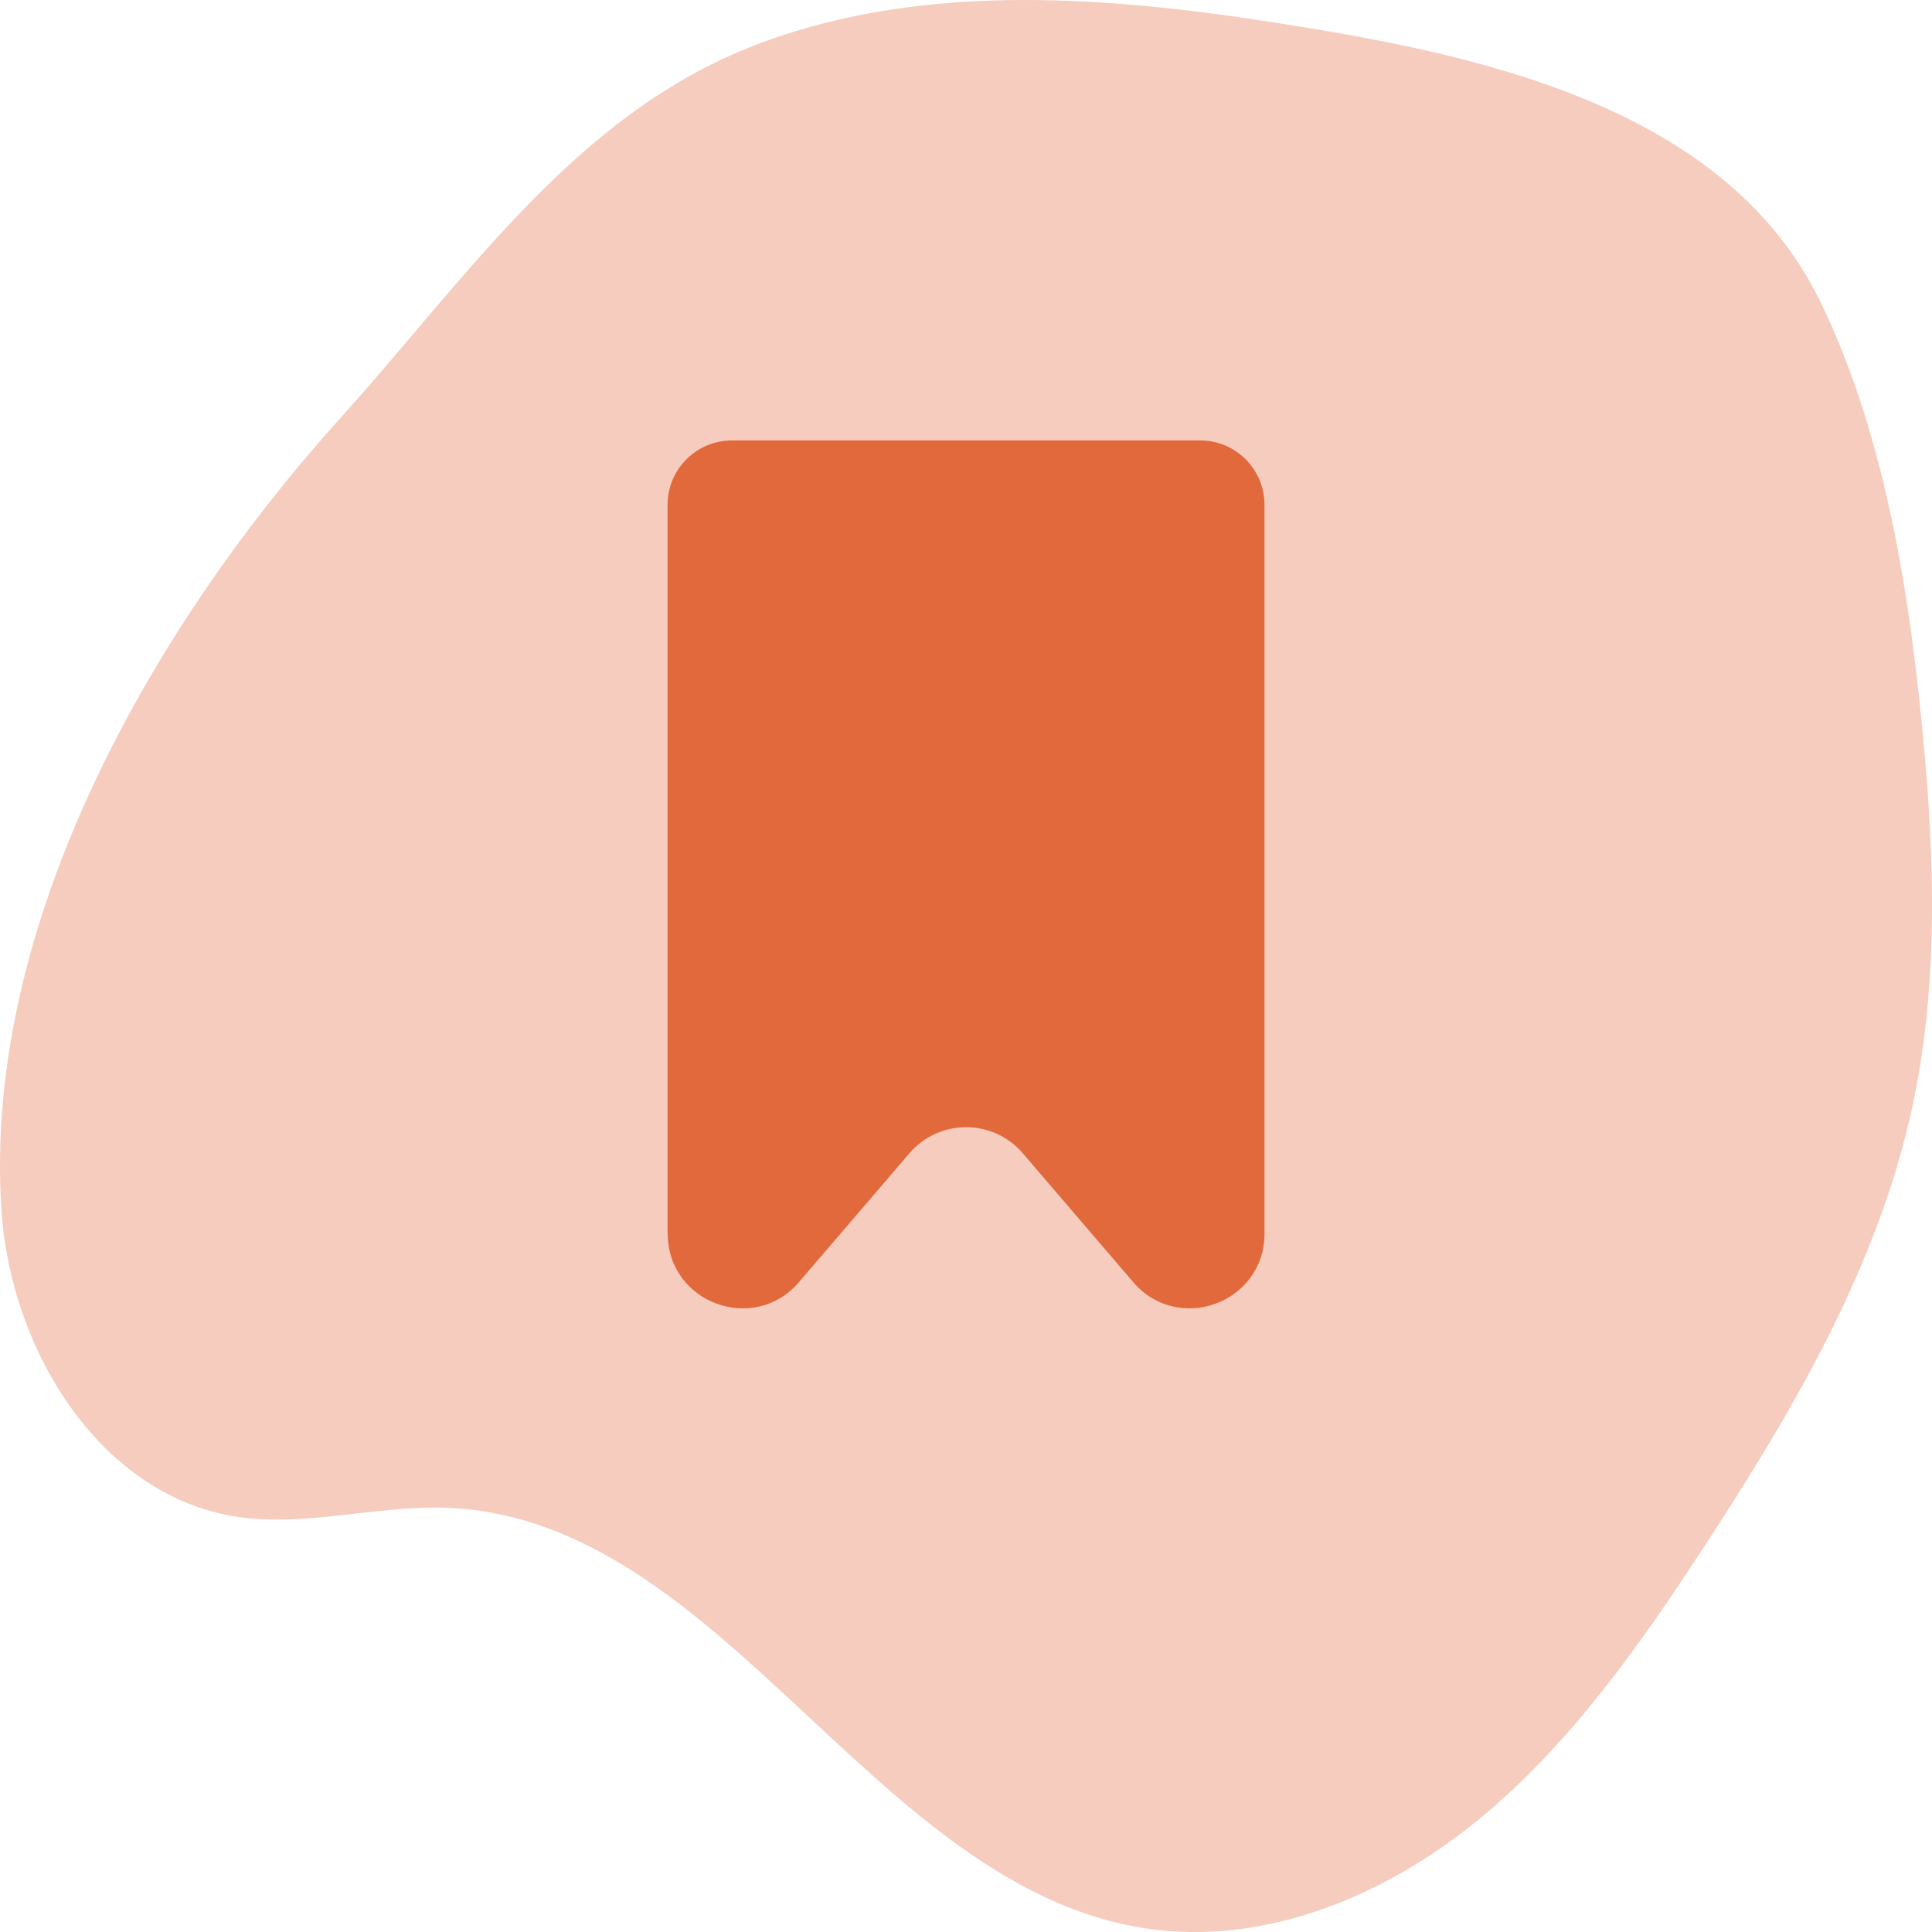 <?xml version="1.0" encoding="UTF-8"?><svg id="Icon" xmlns="http://www.w3.org/2000/svg" viewBox="0 0 30 30"><defs><style>.cls-1{fill:#e1693c;}.cls-1,.cls-2{stroke-width:0px;}.cls-2{fill:#f5ccbd;}</style></defs><path class="cls-2" d="M10.129,1.535c.459-.307.948-.574,1.475-.786,2.564-1.033,5.466-.821,8.125-.408,3.08.478,7.026,1.247,8.533,4.336,1.051,2.154,1.429,4.778,1.633,7.143.155,1.795.179,3.623-.205,5.387-.537,2.467-1.843,4.688-3.218,6.794-1.023,1.568-2.118,3.124-3.562,4.293-1.444,1.169-3.298,1.921-5.105,1.652-4.25-.633-6.569-6.369-10.865-6.533-1.093-.042-2.193.304-3.273.137C1.561,23.223.169,20.979.023,18.798c-.301-4.49,2.392-9.128,5.272-12.317,1.536-1.701,2.931-3.672,4.834-4.947Z"/><path class="cls-1" d="M10.366,19.155V7.839c0-.552.448-1,1-1h7.269c.552,0,1,.448,1,1v11.316c0,1.076-1.338,1.571-2.038.754l-1.716-2.002c-.462-.539-1.297-.539-1.759,0l-1.716,2.002c-.7.817-2.038.322-2.038-.754Z"/></svg>